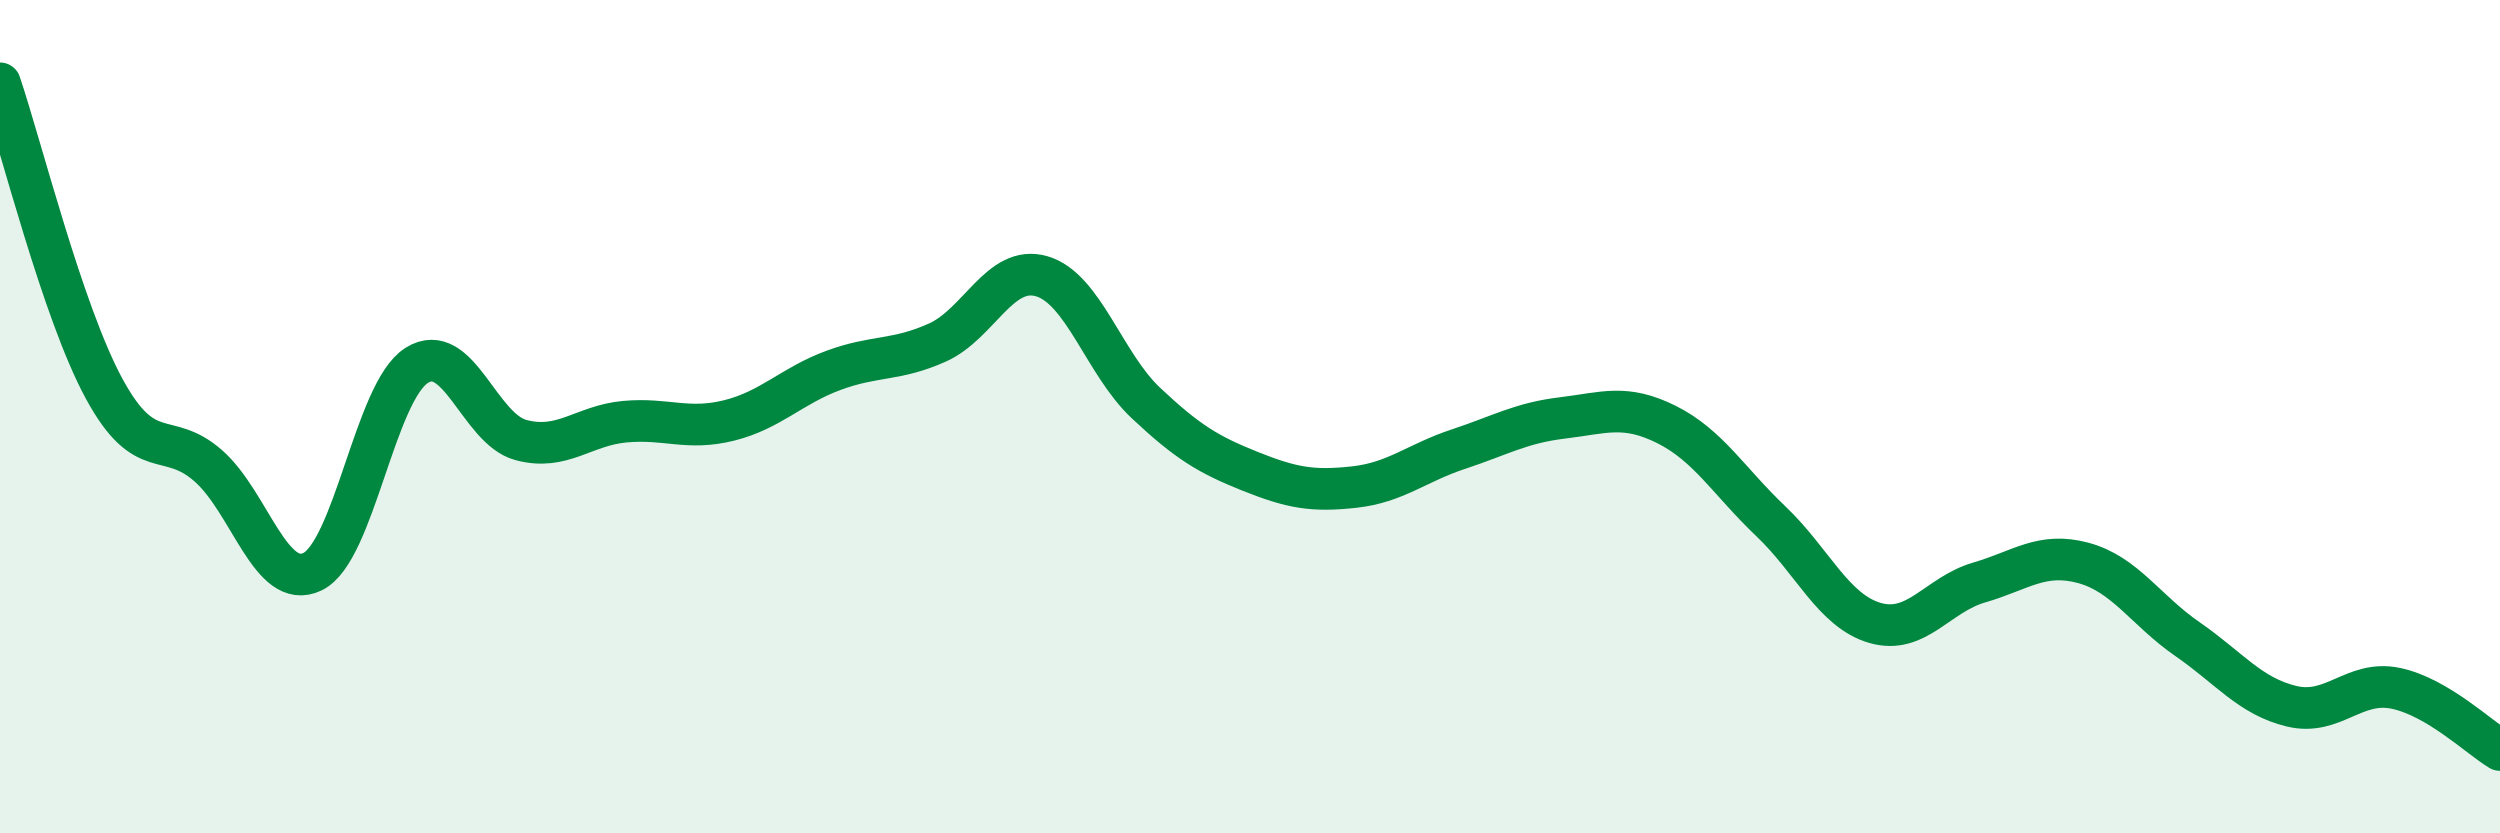 
    <svg width="60" height="20" viewBox="0 0 60 20" xmlns="http://www.w3.org/2000/svg">
      <path
        d="M 0,2 C 0.5,3.47 1.5,7.49 2.5,9.33 C 3.5,11.17 4,10.3 5,11.18 C 6,12.06 6.5,14.2 7.5,13.72 C 8.5,13.24 9,9.4 10,8.77 C 11,8.14 11.5,10.29 12.5,10.56 C 13.5,10.83 14,10.21 15,10.12 C 16,10.03 16.5,10.34 17.5,10.09 C 18.5,9.84 19,9.26 20,8.89 C 21,8.52 21.5,8.67 22.5,8.22 C 23.5,7.77 24,6.34 25,6.63 C 26,6.92 26.5,8.73 27.5,9.67 C 28.5,10.61 29,10.91 30,11.31 C 31,11.71 31.5,11.8 32.5,11.69 C 33.5,11.58 34,11.11 35,10.78 C 36,10.45 36.5,10.15 37.5,10.03 C 38.5,9.91 39,9.69 40,10.19 C 41,10.69 41.5,11.56 42.5,12.51 C 43.5,13.46 44,14.66 45,14.95 C 46,15.24 46.5,14.27 47.5,13.98 C 48.5,13.69 49,13.24 50,13.51 C 51,13.78 51.5,14.65 52.5,15.34 C 53.5,16.03 54,16.71 55,16.95 C 56,17.19 56.5,16.31 57.5,16.52 C 58.5,16.73 59.5,17.7 60,18L60 20L0 20Z"
        fill="#008740"
        opacity="0.1"
        stroke-linecap="round"
        stroke-linejoin="round"
      />
      <path
        d="M 0,2 C 0.5,3.47 1.5,7.49 2.5,9.33 C 3.5,11.17 4,10.3 5,11.18 C 6,12.06 6.5,14.2 7.5,13.72 C 8.5,13.24 9,9.4 10,8.77 C 11,8.14 11.5,10.29 12.5,10.56 C 13.5,10.83 14,10.21 15,10.12 C 16,10.03 16.5,10.34 17.5,10.09 C 18.5,9.84 19,9.26 20,8.89 C 21,8.52 21.5,8.67 22.5,8.22 C 23.5,7.77 24,6.34 25,6.63 C 26,6.92 26.5,8.73 27.5,9.67 C 28.5,10.61 29,10.91 30,11.31 C 31,11.71 31.5,11.8 32.5,11.69 C 33.5,11.58 34,11.11 35,10.78 C 36,10.45 36.5,10.15 37.5,10.03 C 38.5,9.91 39,9.69 40,10.19 C 41,10.69 41.5,11.56 42.5,12.51 C 43.5,13.46 44,14.66 45,14.95 C 46,15.24 46.5,14.27 47.5,13.98 C 48.5,13.69 49,13.24 50,13.51 C 51,13.78 51.5,14.65 52.5,15.34 C 53.5,16.03 54,16.71 55,16.95 C 56,17.19 56.5,16.31 57.5,16.52 C 58.5,16.73 59.5,17.7 60,18"
        stroke="#008740"
        stroke-width="1"
        fill="none"
        stroke-linecap="round"
        stroke-linejoin="round"
      />
    </svg>
  
